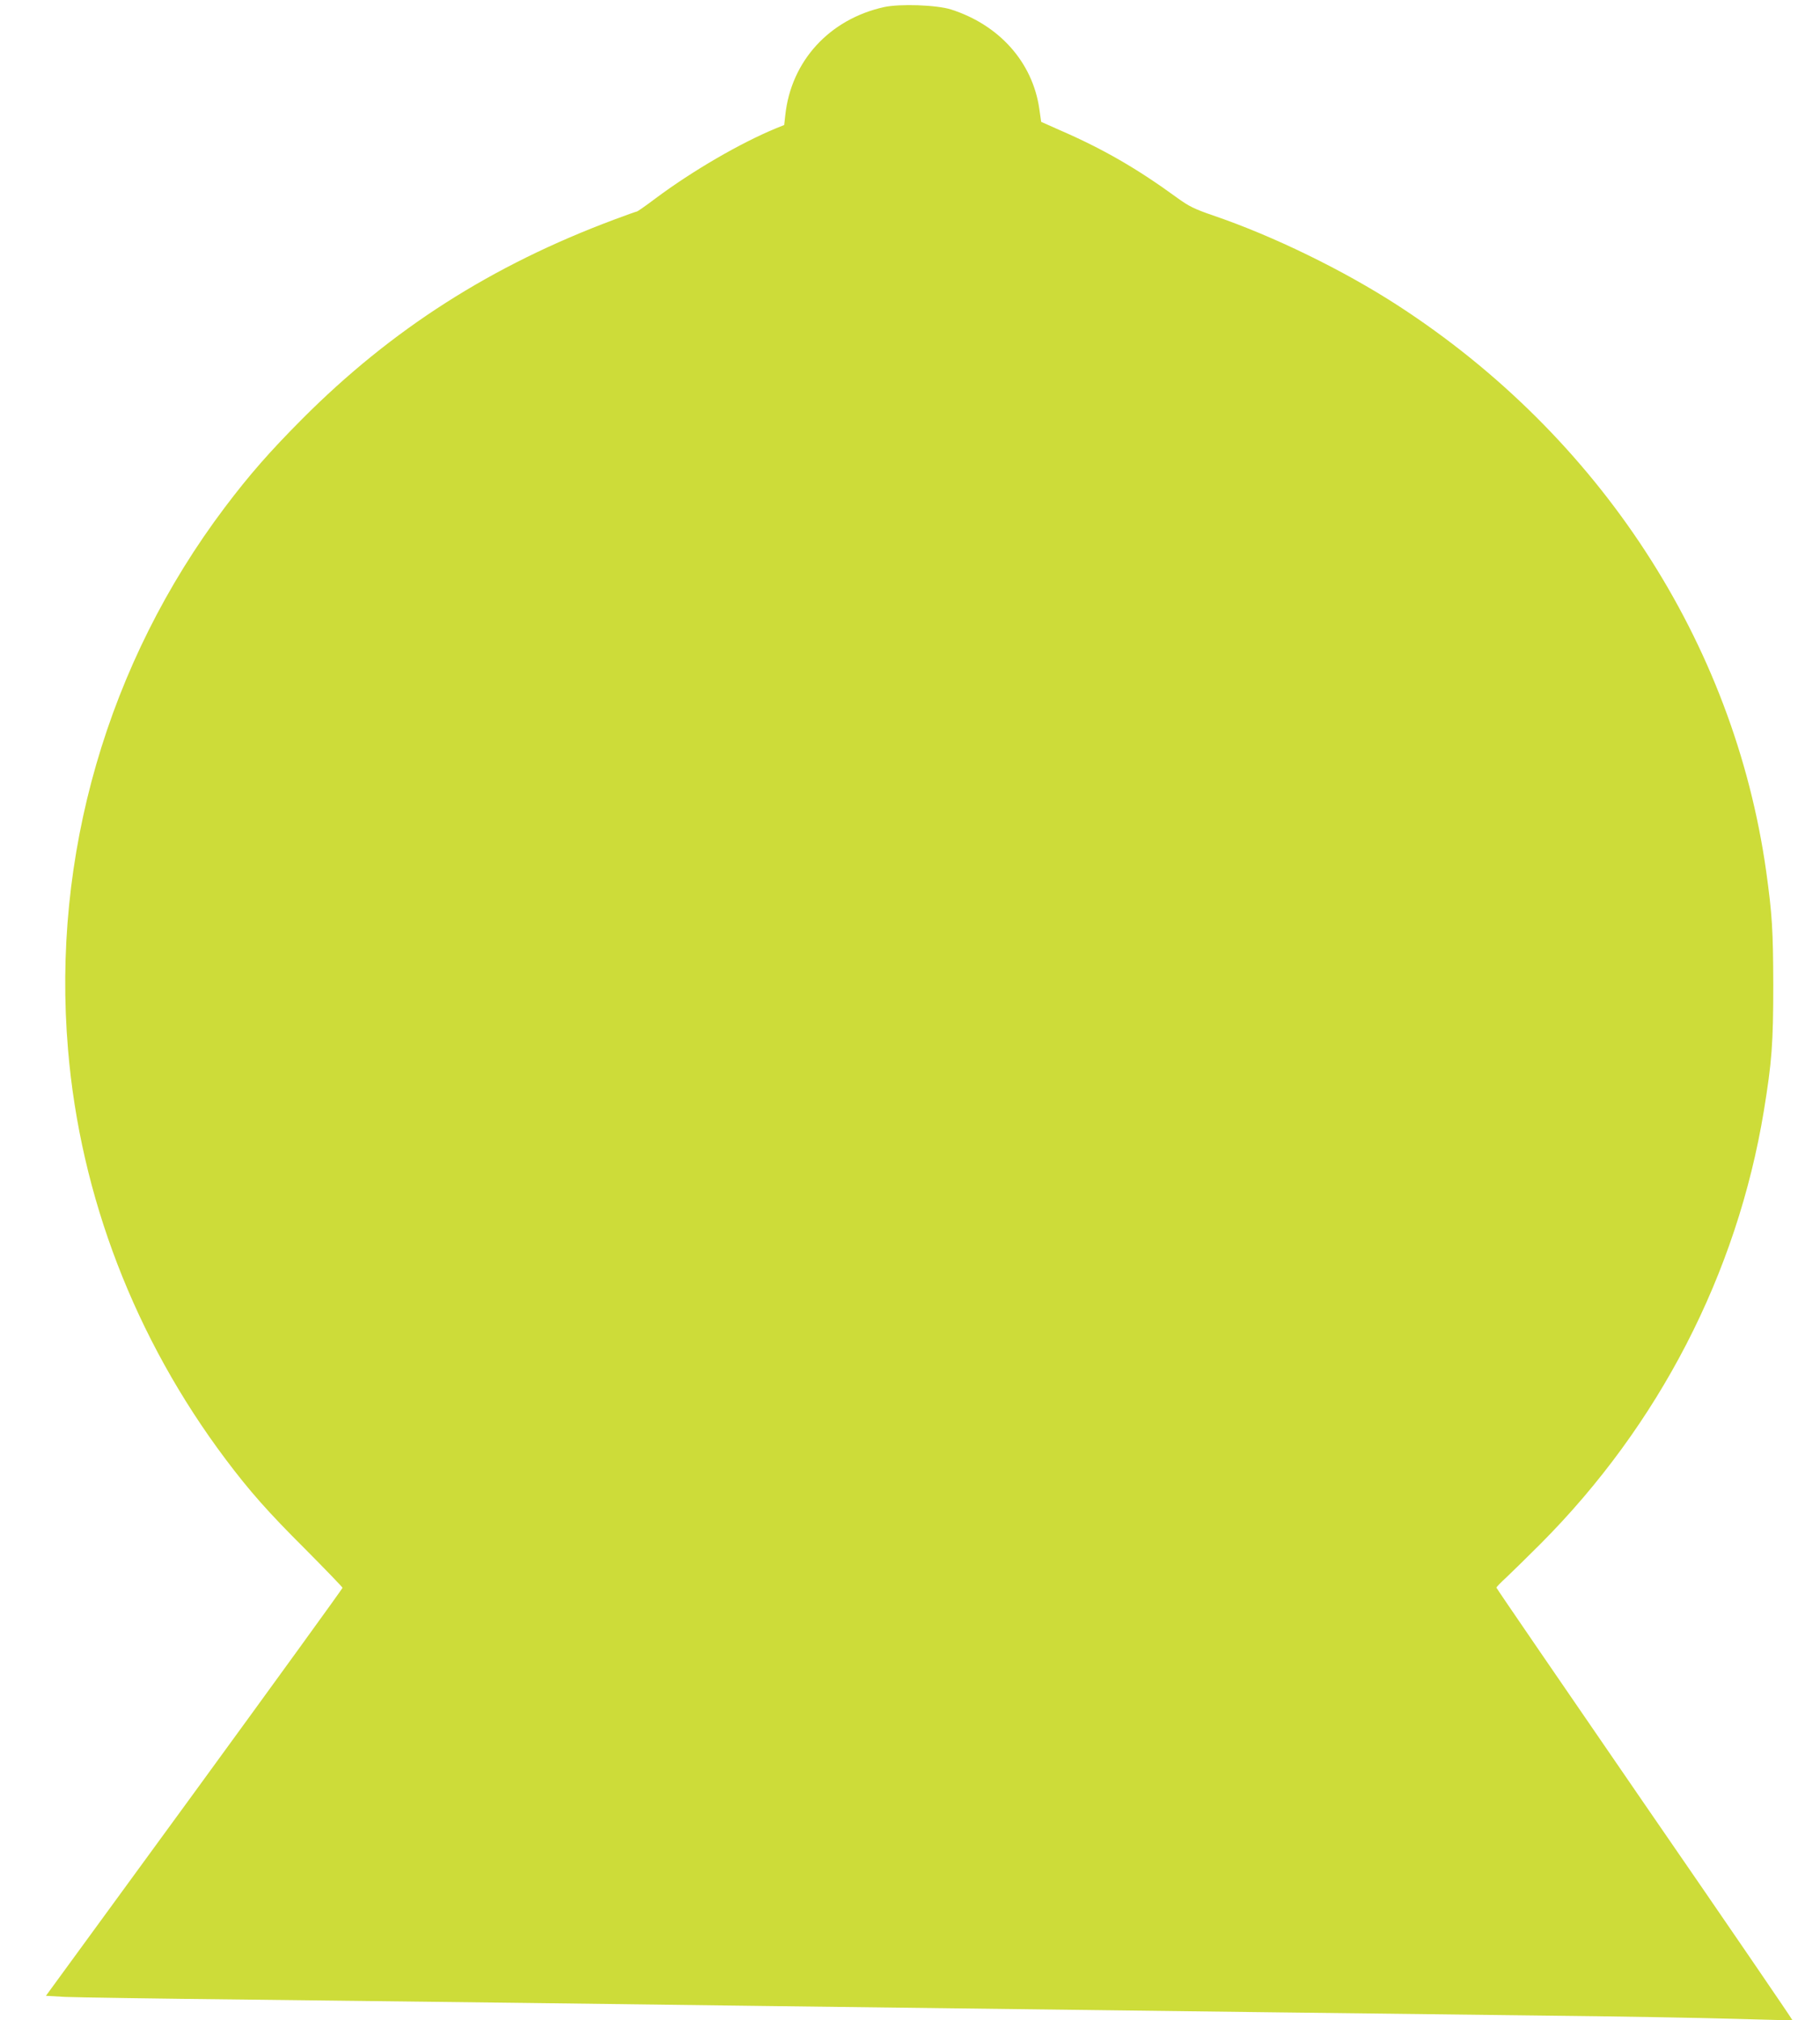 <?xml version="1.0" standalone="no"?>
<!DOCTYPE svg PUBLIC "-//W3C//DTD SVG 20010904//EN"
 "http://www.w3.org/TR/2001/REC-SVG-20010904/DTD/svg10.dtd">
<svg version="1.0" xmlns="http://www.w3.org/2000/svg"
 width="1153pt" height="1280pt" viewBox="0 0 1153 1280"
 preserveAspectRatio="xMidYMid meet">
<g transform="translate(0,1280) scale(0.1,-0.1)"
fill="#cddc39" stroke="none">
<path d="M5600 12755 c-346 -77 -588 -342 -625 -684 l-7 -63 -52 -21 c-227
-94 -527 -268 -763 -444 -61 -46 -114 -83 -118 -83 -4 0 -68 -23 -143 -51
-777 -290 -1410 -694 -1977 -1263 -206 -207 -334 -353 -491 -561 -743 -986
-1097 -2209 -993 -3435 78 -931 424 -1830 998 -2595 151 -201 269 -335 503
-568 131 -132 238 -243 238 -247 0 -5 -423 -589 -939 -1297 l-940 -1288 122
-7 c67 -3 583 -11 1147 -17 564 -7 1356 -16 1760 -21 404 -5 1109 -14 1565
-20 969 -12 2113 -26 3210 -40 429 -5 1176 -14 1660 -20 484 -5 1041 -15 1238
-21 197 -6 360 -10 362 -8 2 2 -419 618 -936 1368 -516 751 -939 1368 -939
1372 0 4 28 33 63 65 34 32 132 128 217 213 750 753 1244 1711 1414 2741 51
312 60 430 60 800 -1 348 -7 446 -45 720 -204 1450 -1055 2756 -2334 3585
-346 224 -789 440 -1170 570 -119 41 -153 58 -225 110 -256 187 -473 312 -745
430 l-119 53 -12 84 c-43 294 -253 530 -559 628 -91 29 -325 37 -425 15z"/>
</g>
</svg>
